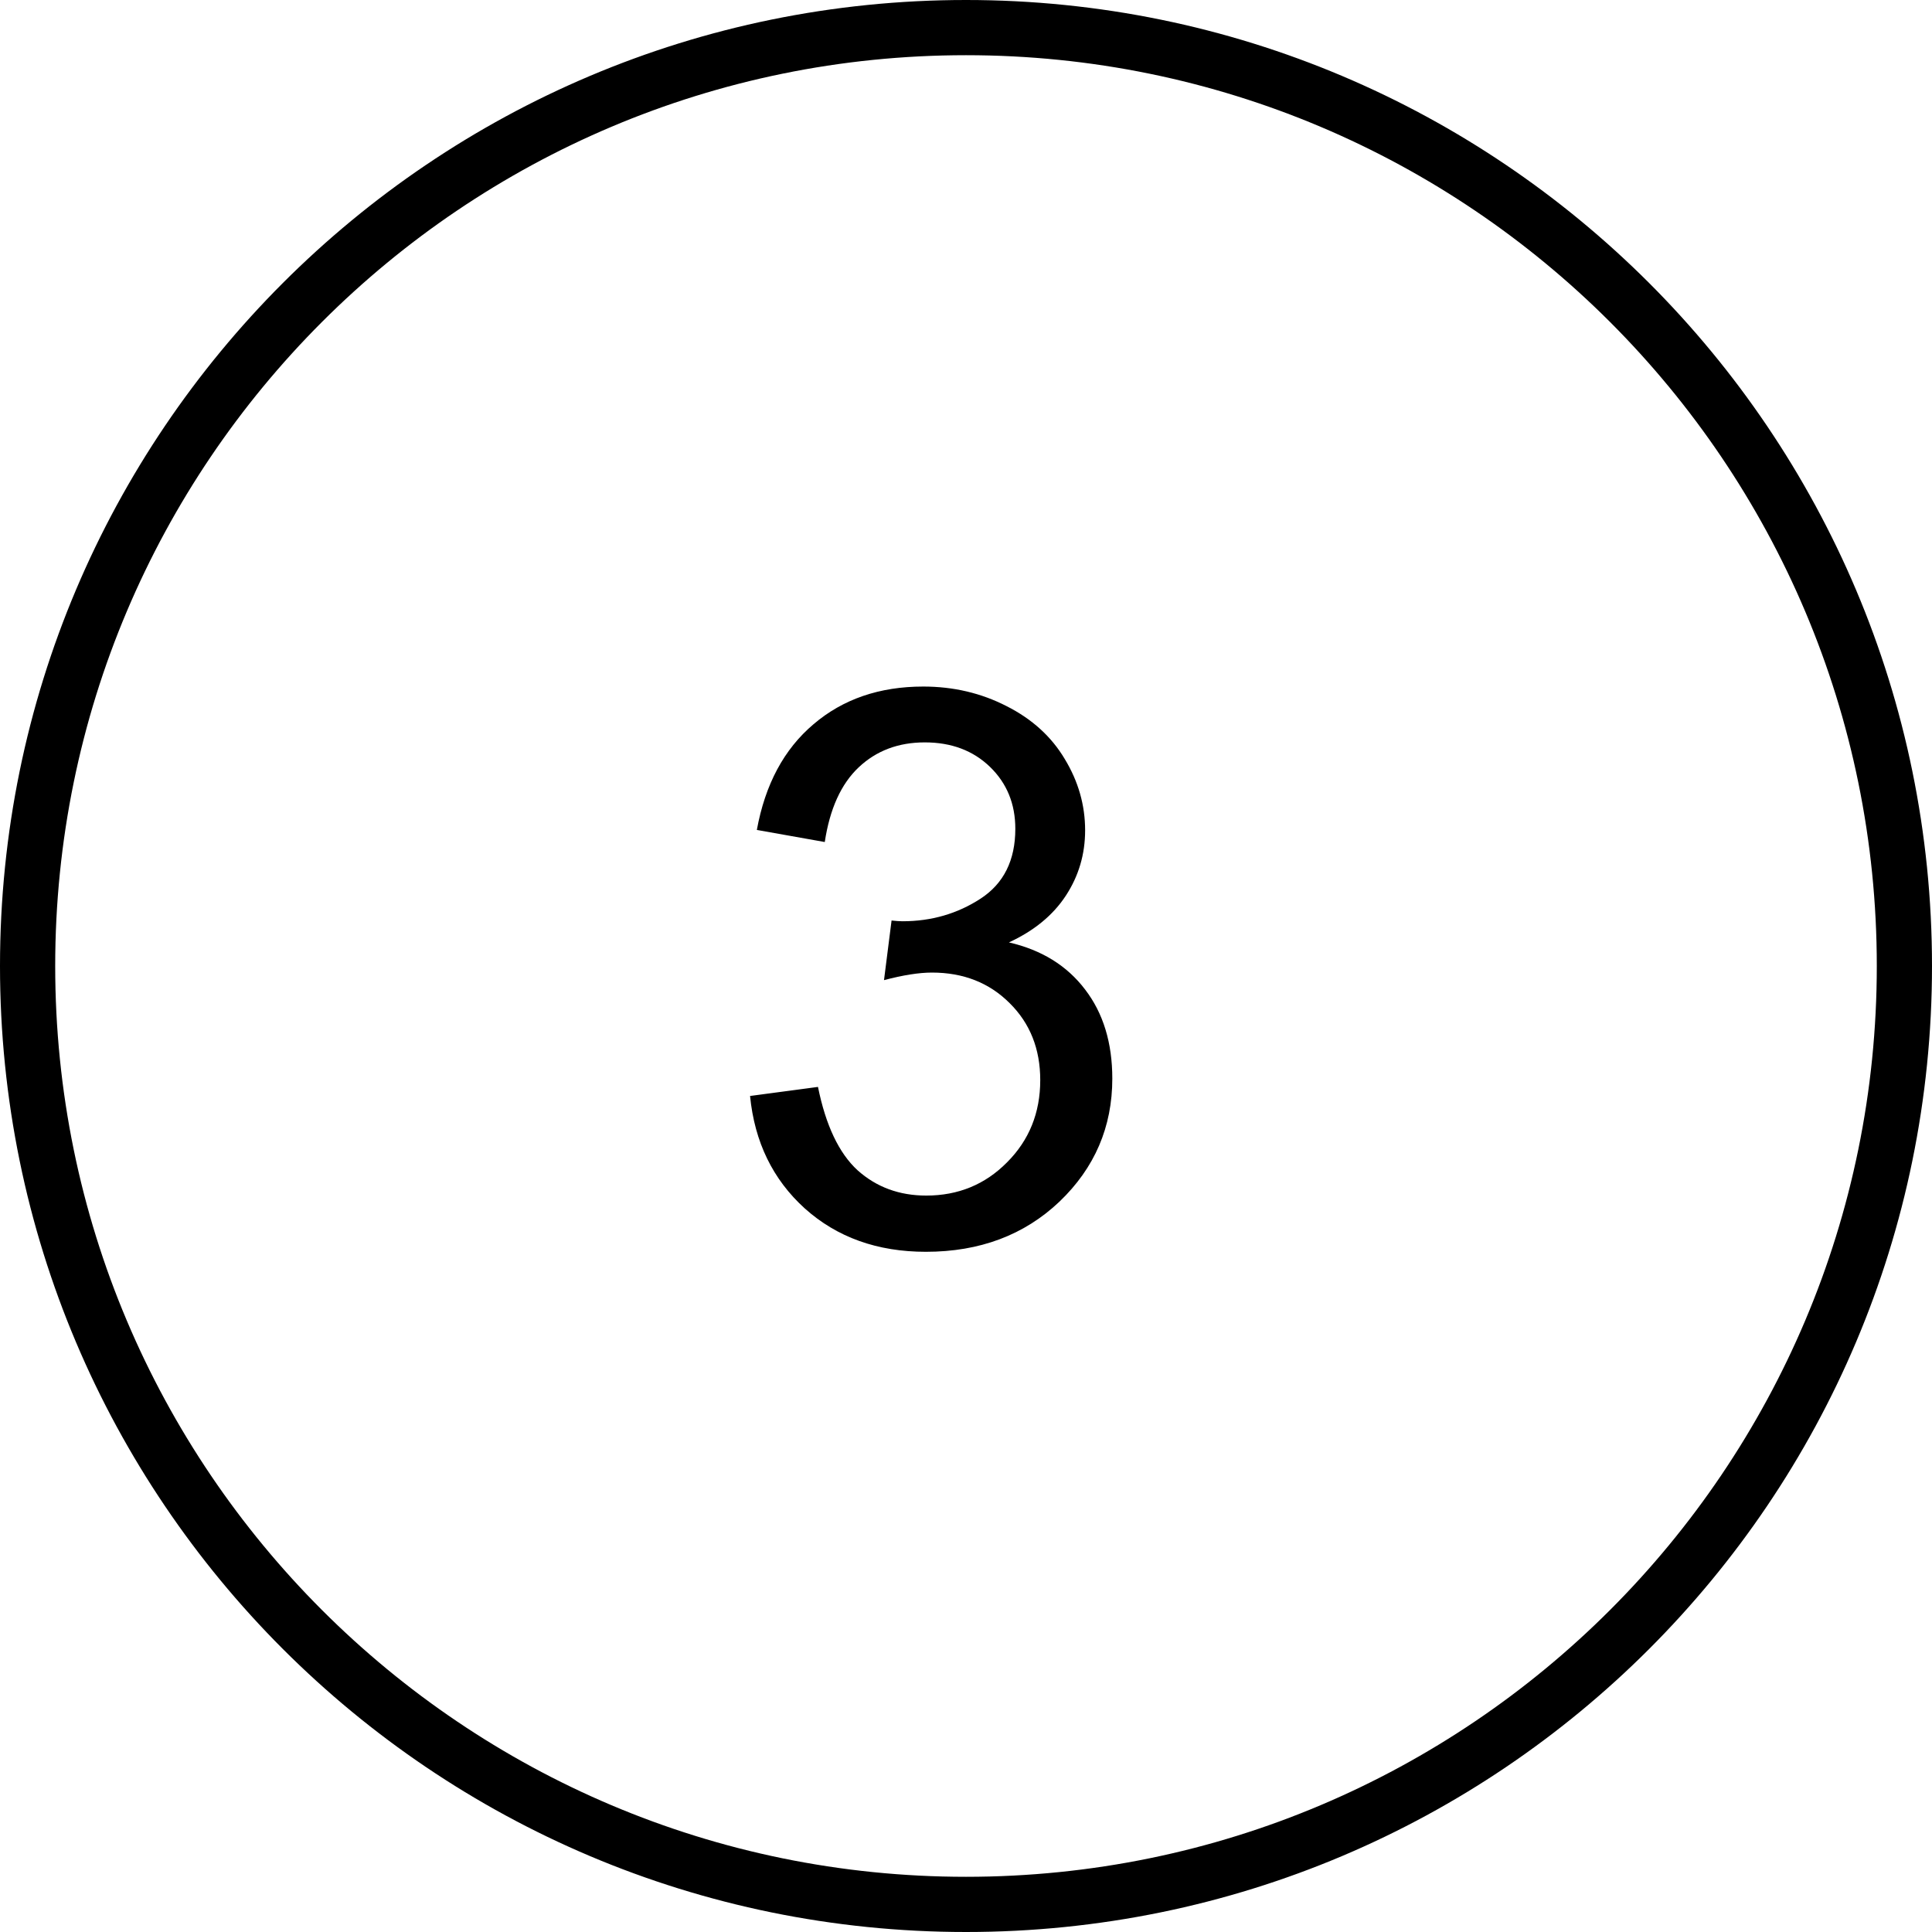 <?xml version="1.0" encoding="UTF-8"?> <svg xmlns="http://www.w3.org/2000/svg" width="70" height="70" viewBox="0 0 70 70" fill="none"><path d="M27.176 39.709L29.637 39.381C29.919 40.775 30.398 41.783 31.072 42.402C31.756 43.013 32.585 43.318 33.56 43.318C34.718 43.318 35.693 42.917 36.486 42.115C37.288 41.313 37.69 40.32 37.69 39.135C37.69 38.005 37.32 37.075 36.582 36.346C35.844 35.607 34.905 35.238 33.766 35.238C33.301 35.238 32.722 35.329 32.029 35.512L32.303 33.352C32.467 33.37 32.599 33.379 32.699 33.379C33.747 33.379 34.691 33.105 35.529 32.559C36.368 32.012 36.787 31.169 36.787 30.029C36.787 29.127 36.482 28.38 35.871 27.787C35.26 27.195 34.472 26.898 33.506 26.898C32.549 26.898 31.751 27.199 31.113 27.801C30.475 28.402 30.065 29.305 29.883 30.508L27.422 30.07C27.723 28.421 28.406 27.145 29.473 26.242C30.539 25.331 31.865 24.875 33.451 24.875C34.545 24.875 35.552 25.112 36.473 25.586C37.393 26.051 38.095 26.689 38.578 27.5C39.07 28.311 39.316 29.172 39.316 30.084C39.316 30.95 39.084 31.738 38.619 32.449C38.154 33.16 37.466 33.725 36.555 34.145C37.74 34.418 38.66 34.988 39.316 35.853C39.973 36.71 40.301 37.786 40.301 39.08C40.301 40.83 39.663 42.316 38.387 43.537C37.111 44.749 35.497 45.355 33.547 45.355C31.788 45.355 30.325 44.831 29.158 43.783C28.001 42.735 27.34 41.377 27.176 39.709Z" fill="black"></path><path fill-rule="evenodd" clip-rule="evenodd" d="M35 68C53.225 68 68 53.225 68 35C68 16.775 53.225 2 35 2C16.775 2 2 16.775 2 35C2 53.225 16.775 68 35 68ZM35 70C54.33 70 70 54.33 70 35C70 15.67 54.33 0 35 0C15.67 0 0 15.67 0 35C0 54.33 15.67 70 35 70Z" fill="black"></path></svg> 